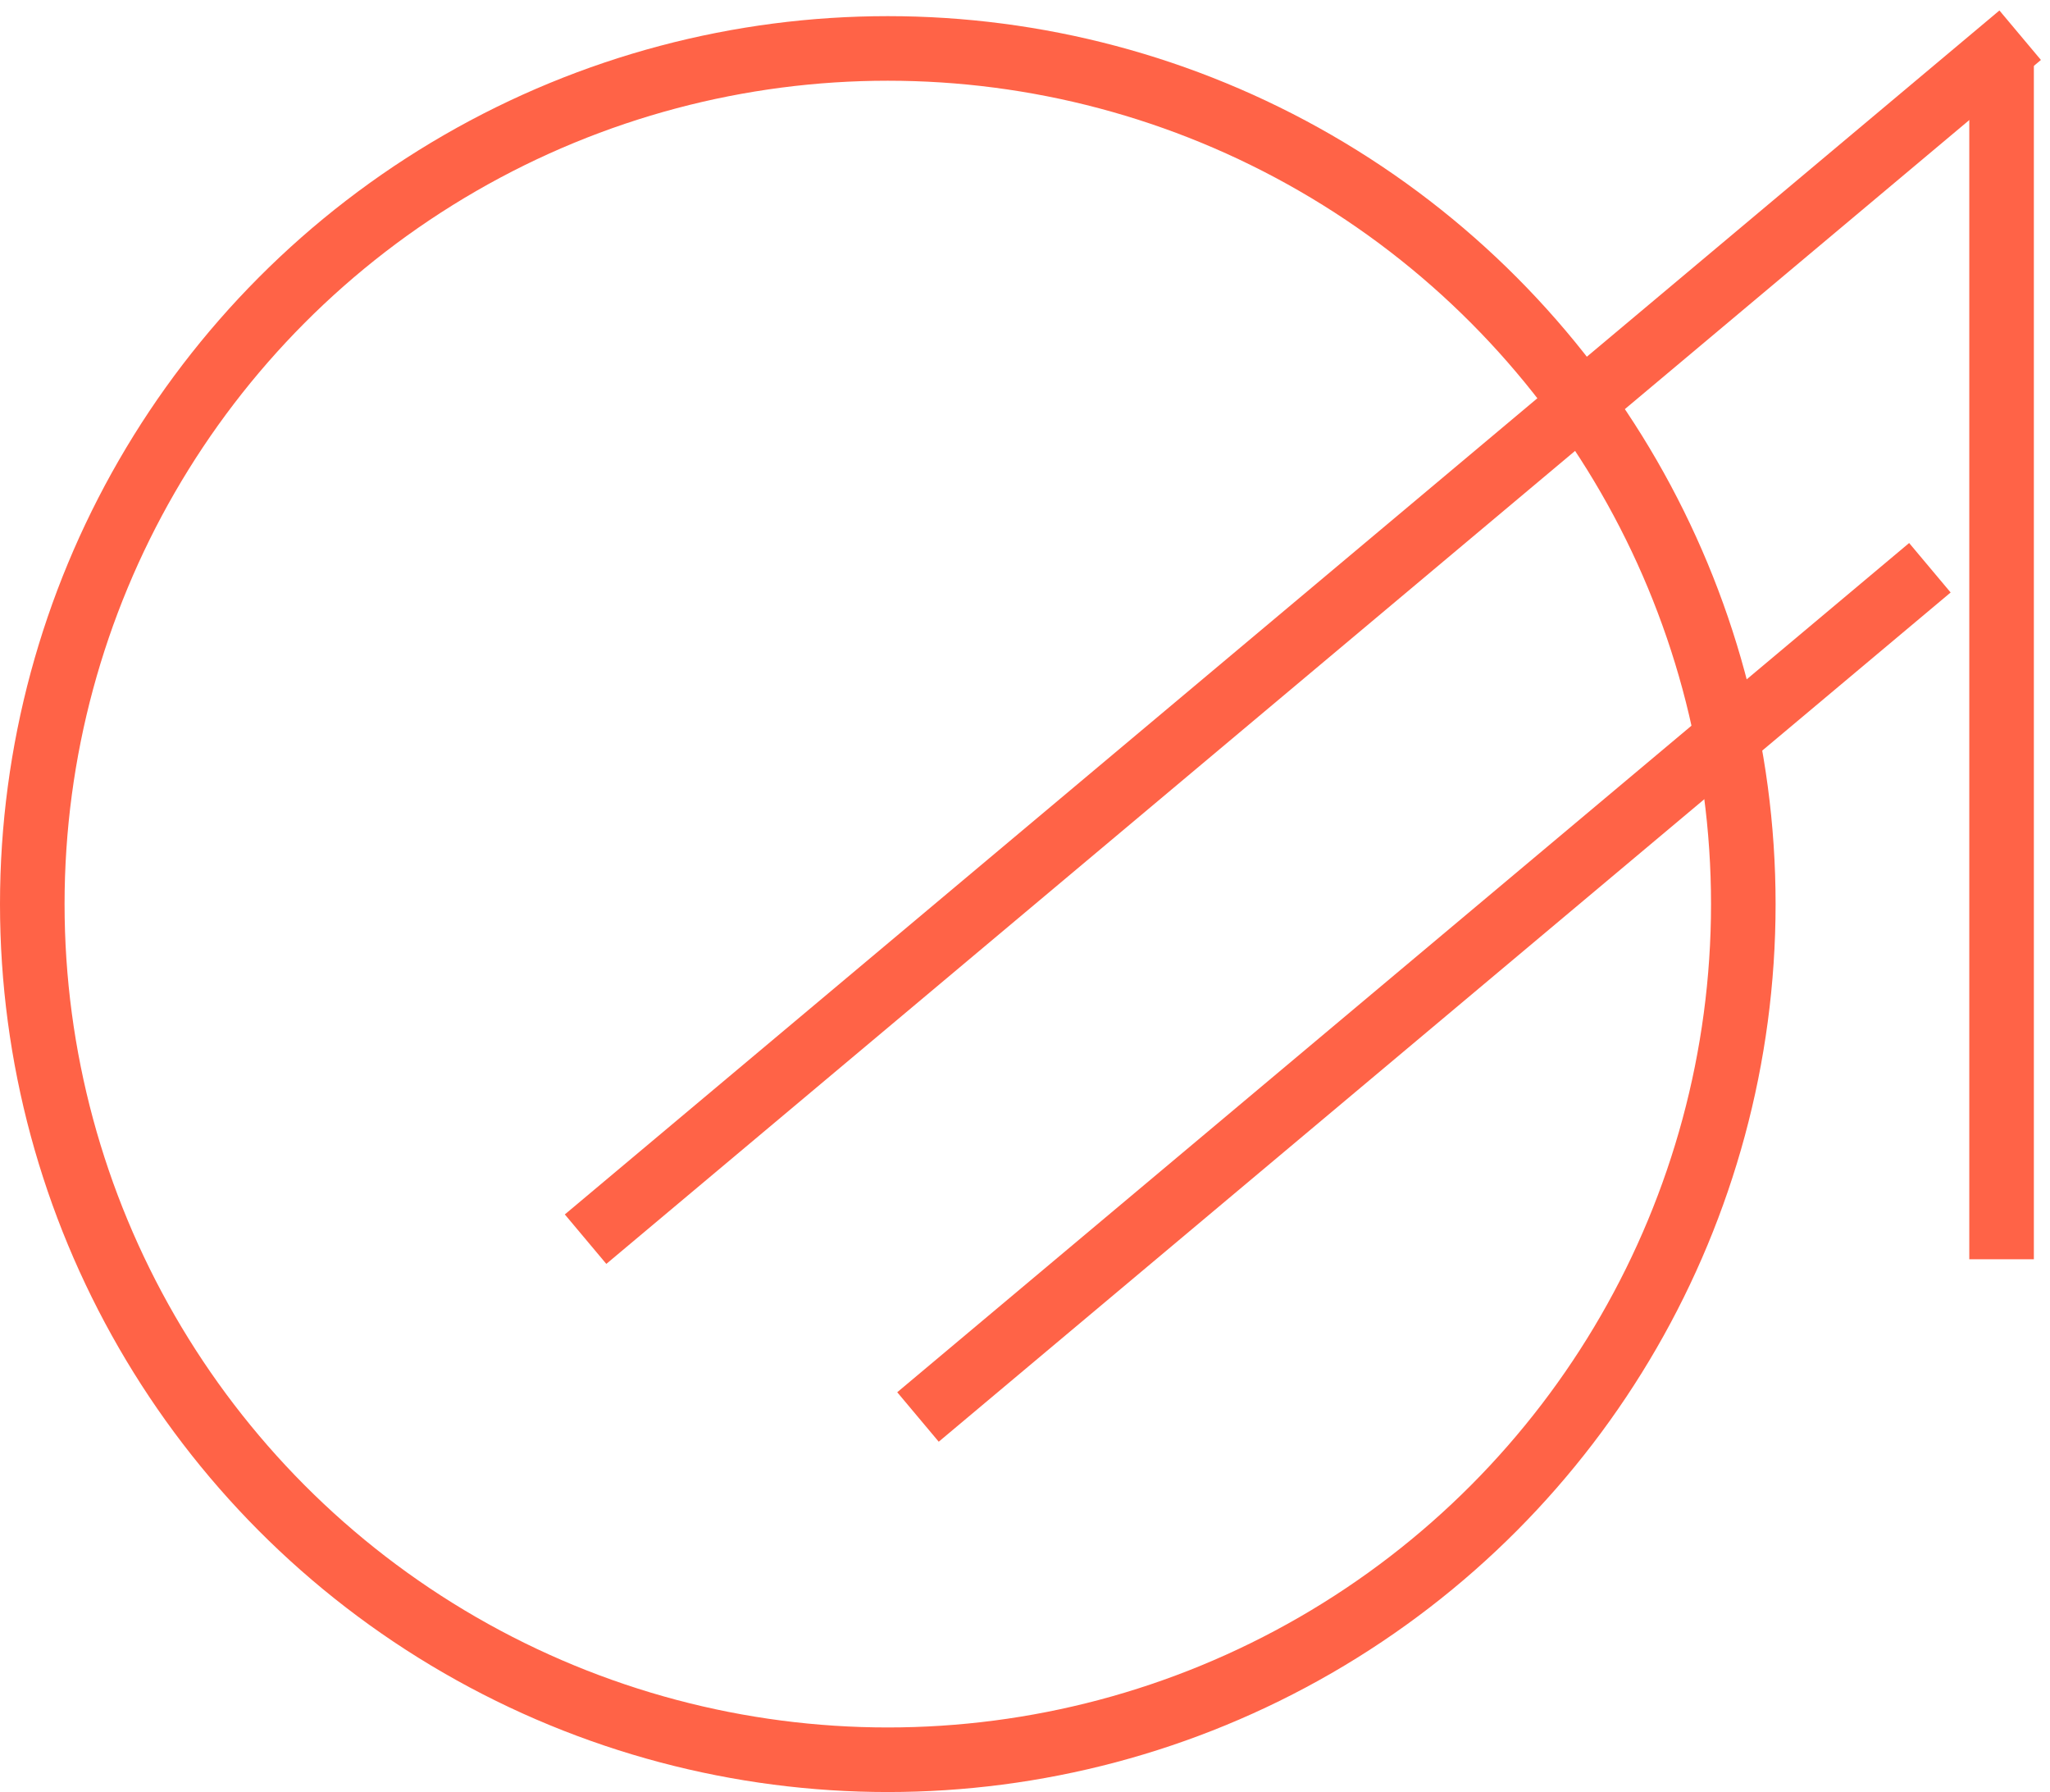 <svg width="127" height="111" viewBox="0 0 127 111" fill="none" xmlns="http://www.w3.org/2000/svg">
<circle cx="55" cy="56" r="53" stroke="#FF6347" stroke-width="4"/>
<line x1="36.277" y1="76.755" x2="125.152" y2="2.181" stroke="#FF6347" stroke-width="4"/>
<line x1="124" y1="4" x2="124" y2="78" stroke="#FF6347" stroke-width="4"/>
<line x1="56.87" y1="87.769" x2="119.559" y2="35.167" stroke="#FF6347" stroke-width="4"/>
</svg>
